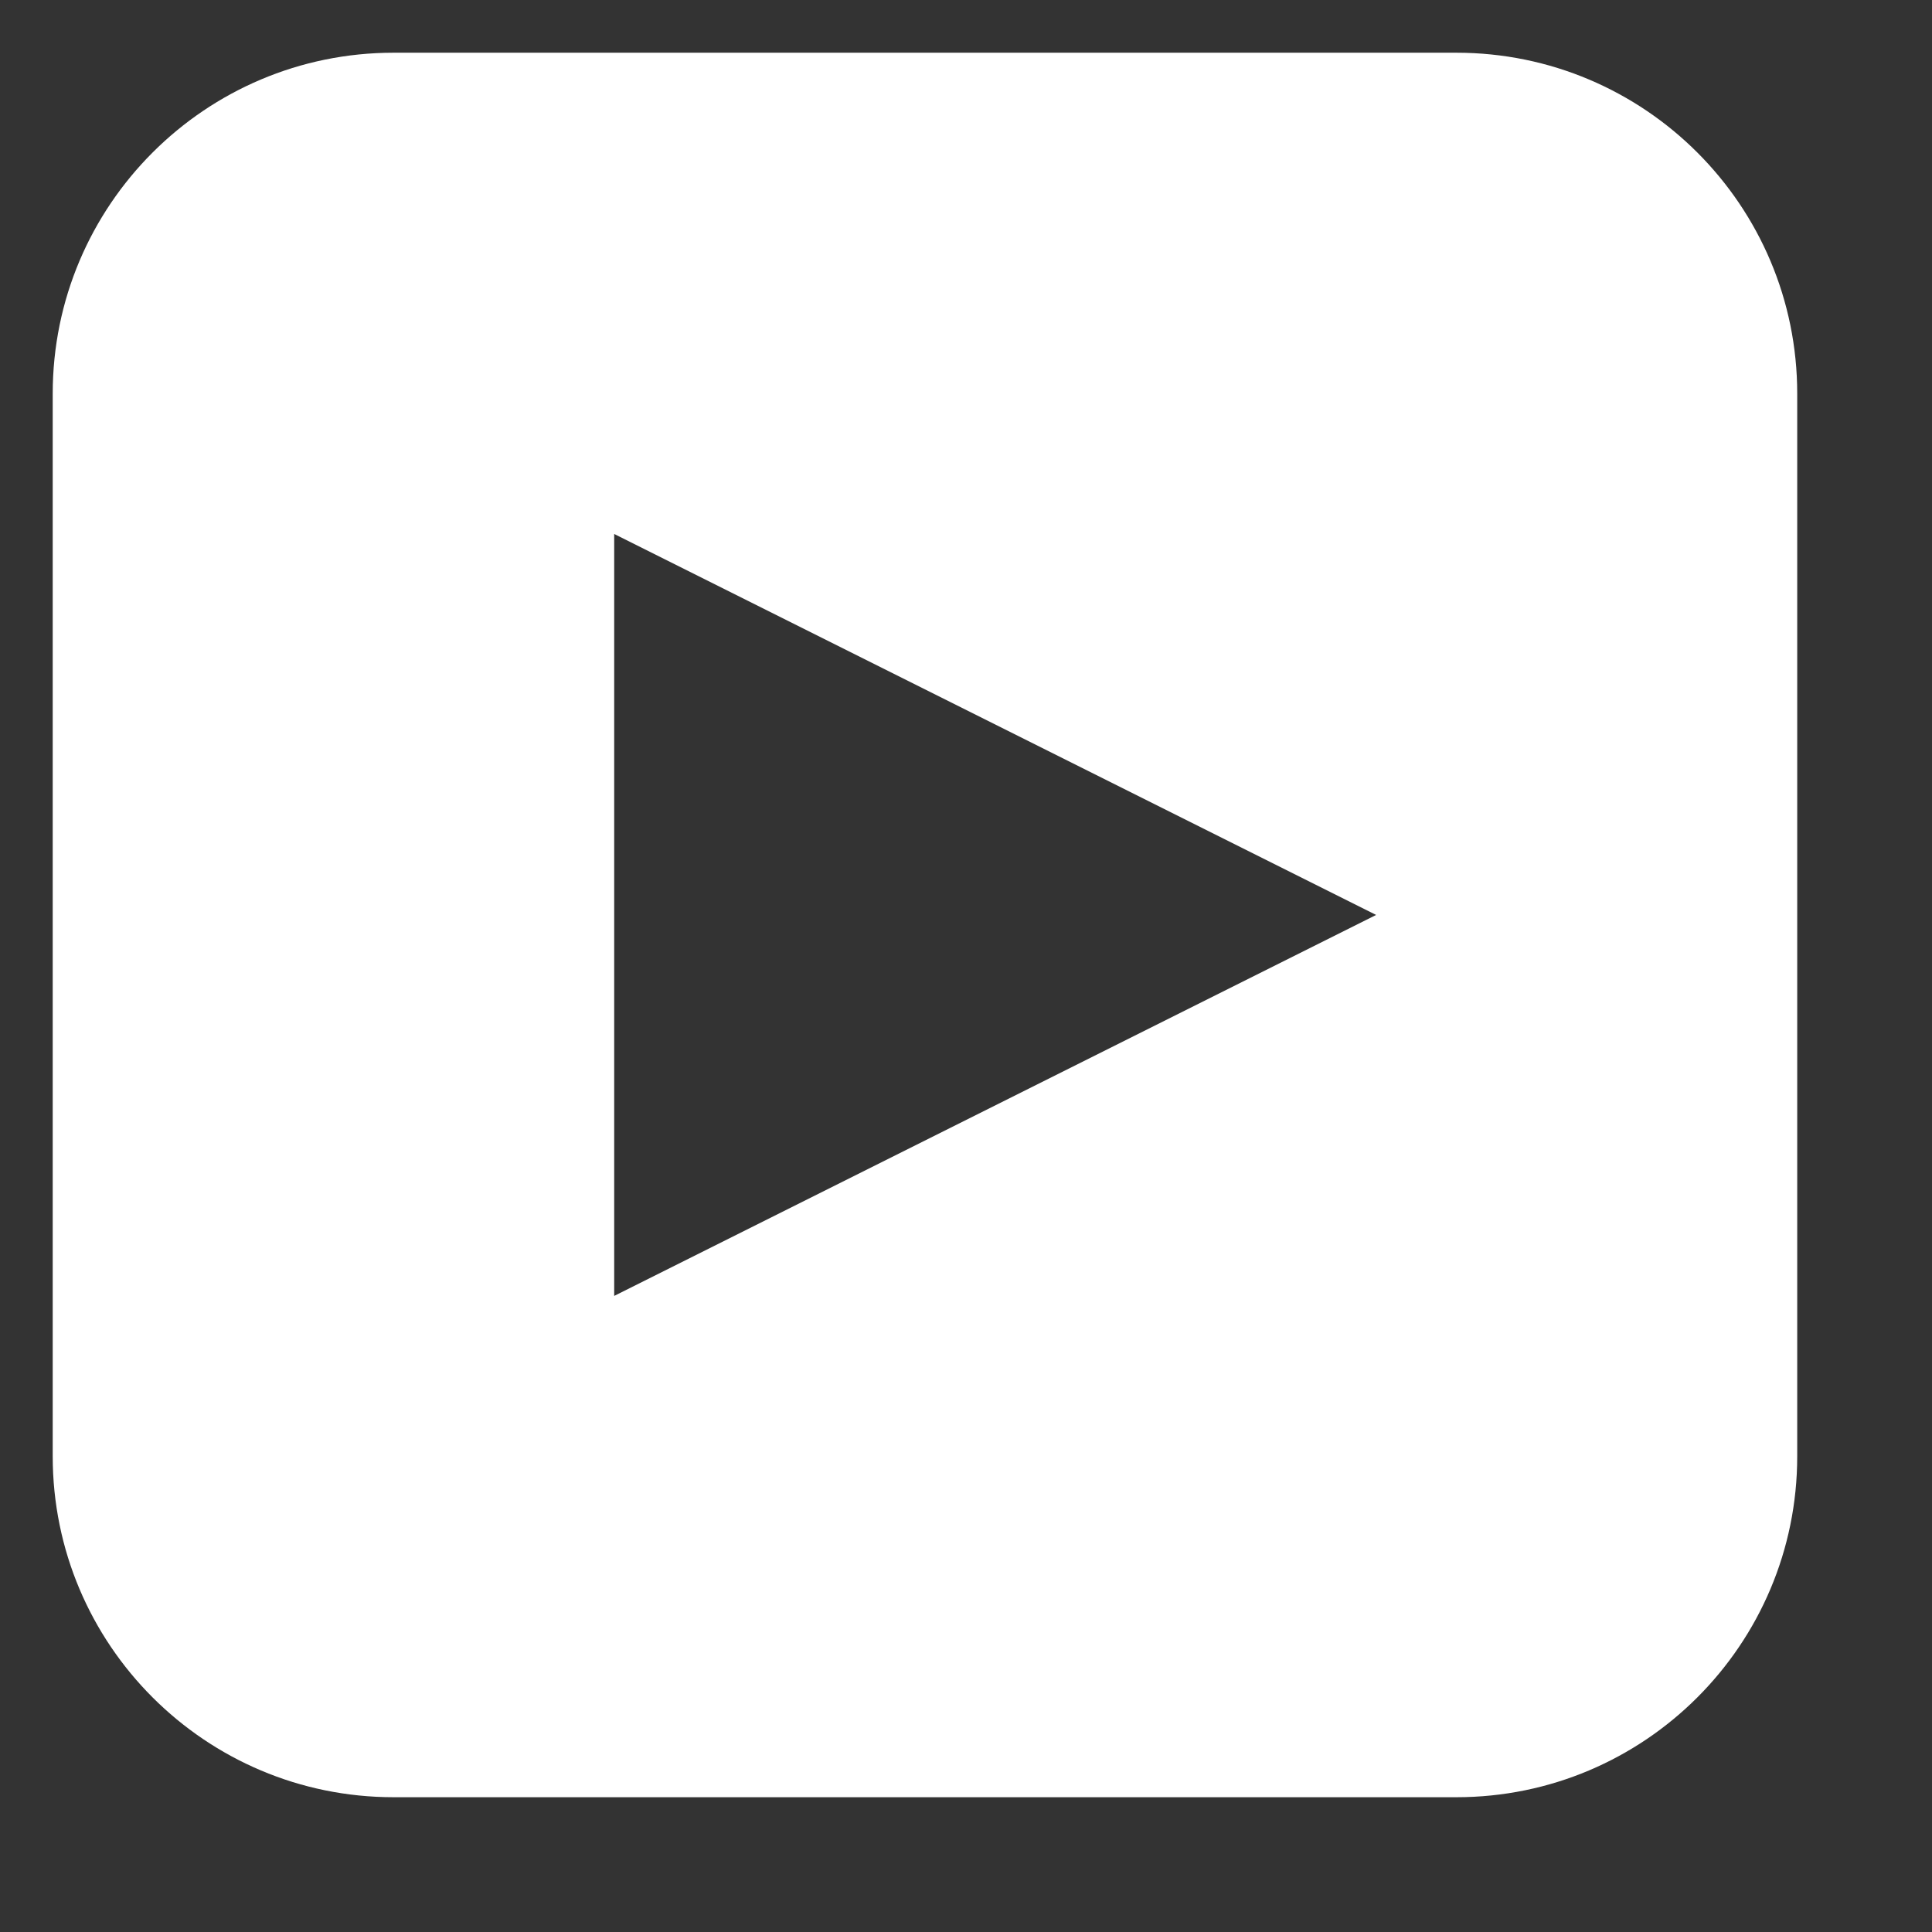 <?xml version="1.0" encoding="UTF-8"?>
<svg width="21px" height="21px" viewBox="0 0 21 21" version="1.1" xmlns="http://www.w3.org/2000/svg" xmlns:xlink="http://www.w3.org/1999/xlink">
    <rect x="0" y="0" width="21" height="21" fill="#333333" stroke="none"/>
    <!-- Generator: Sketch 52.6 (67491) - http://www.bohemiancoding.com/sketch -->
    <title>Slice 1</title>
    <desc>Created with Sketch.</desc>
    <g id="Page-1" stroke="none" stroke-width="1" fill="none" fill-rule="evenodd">
        <g id="icons-/-youtube---white" fill="#FFFFFF">
            <g id="yt" transform="translate(0.5, 0.5)">
                <path d="M3.778,0.073 L15.33,0.073 C17.376,0.073 19.035,1.732 19.035,3.778 L19.035,15.33 C19.035,17.376 17.376,19.035 15.33,19.035 L3.778,19.035 C1.732,19.035 0.073,17.376 0.073,15.33 L0.073,3.778 C0.073,1.732 1.732,0.073 3.778,0.073 Z M14.458,9.445 L6.176,5.304 L6.176,13.586 L14.458,9.445 Z" id="Combined-Shape" fill-rule="nonzero"></path>
            </g>
        </g>
    </g>
</svg>